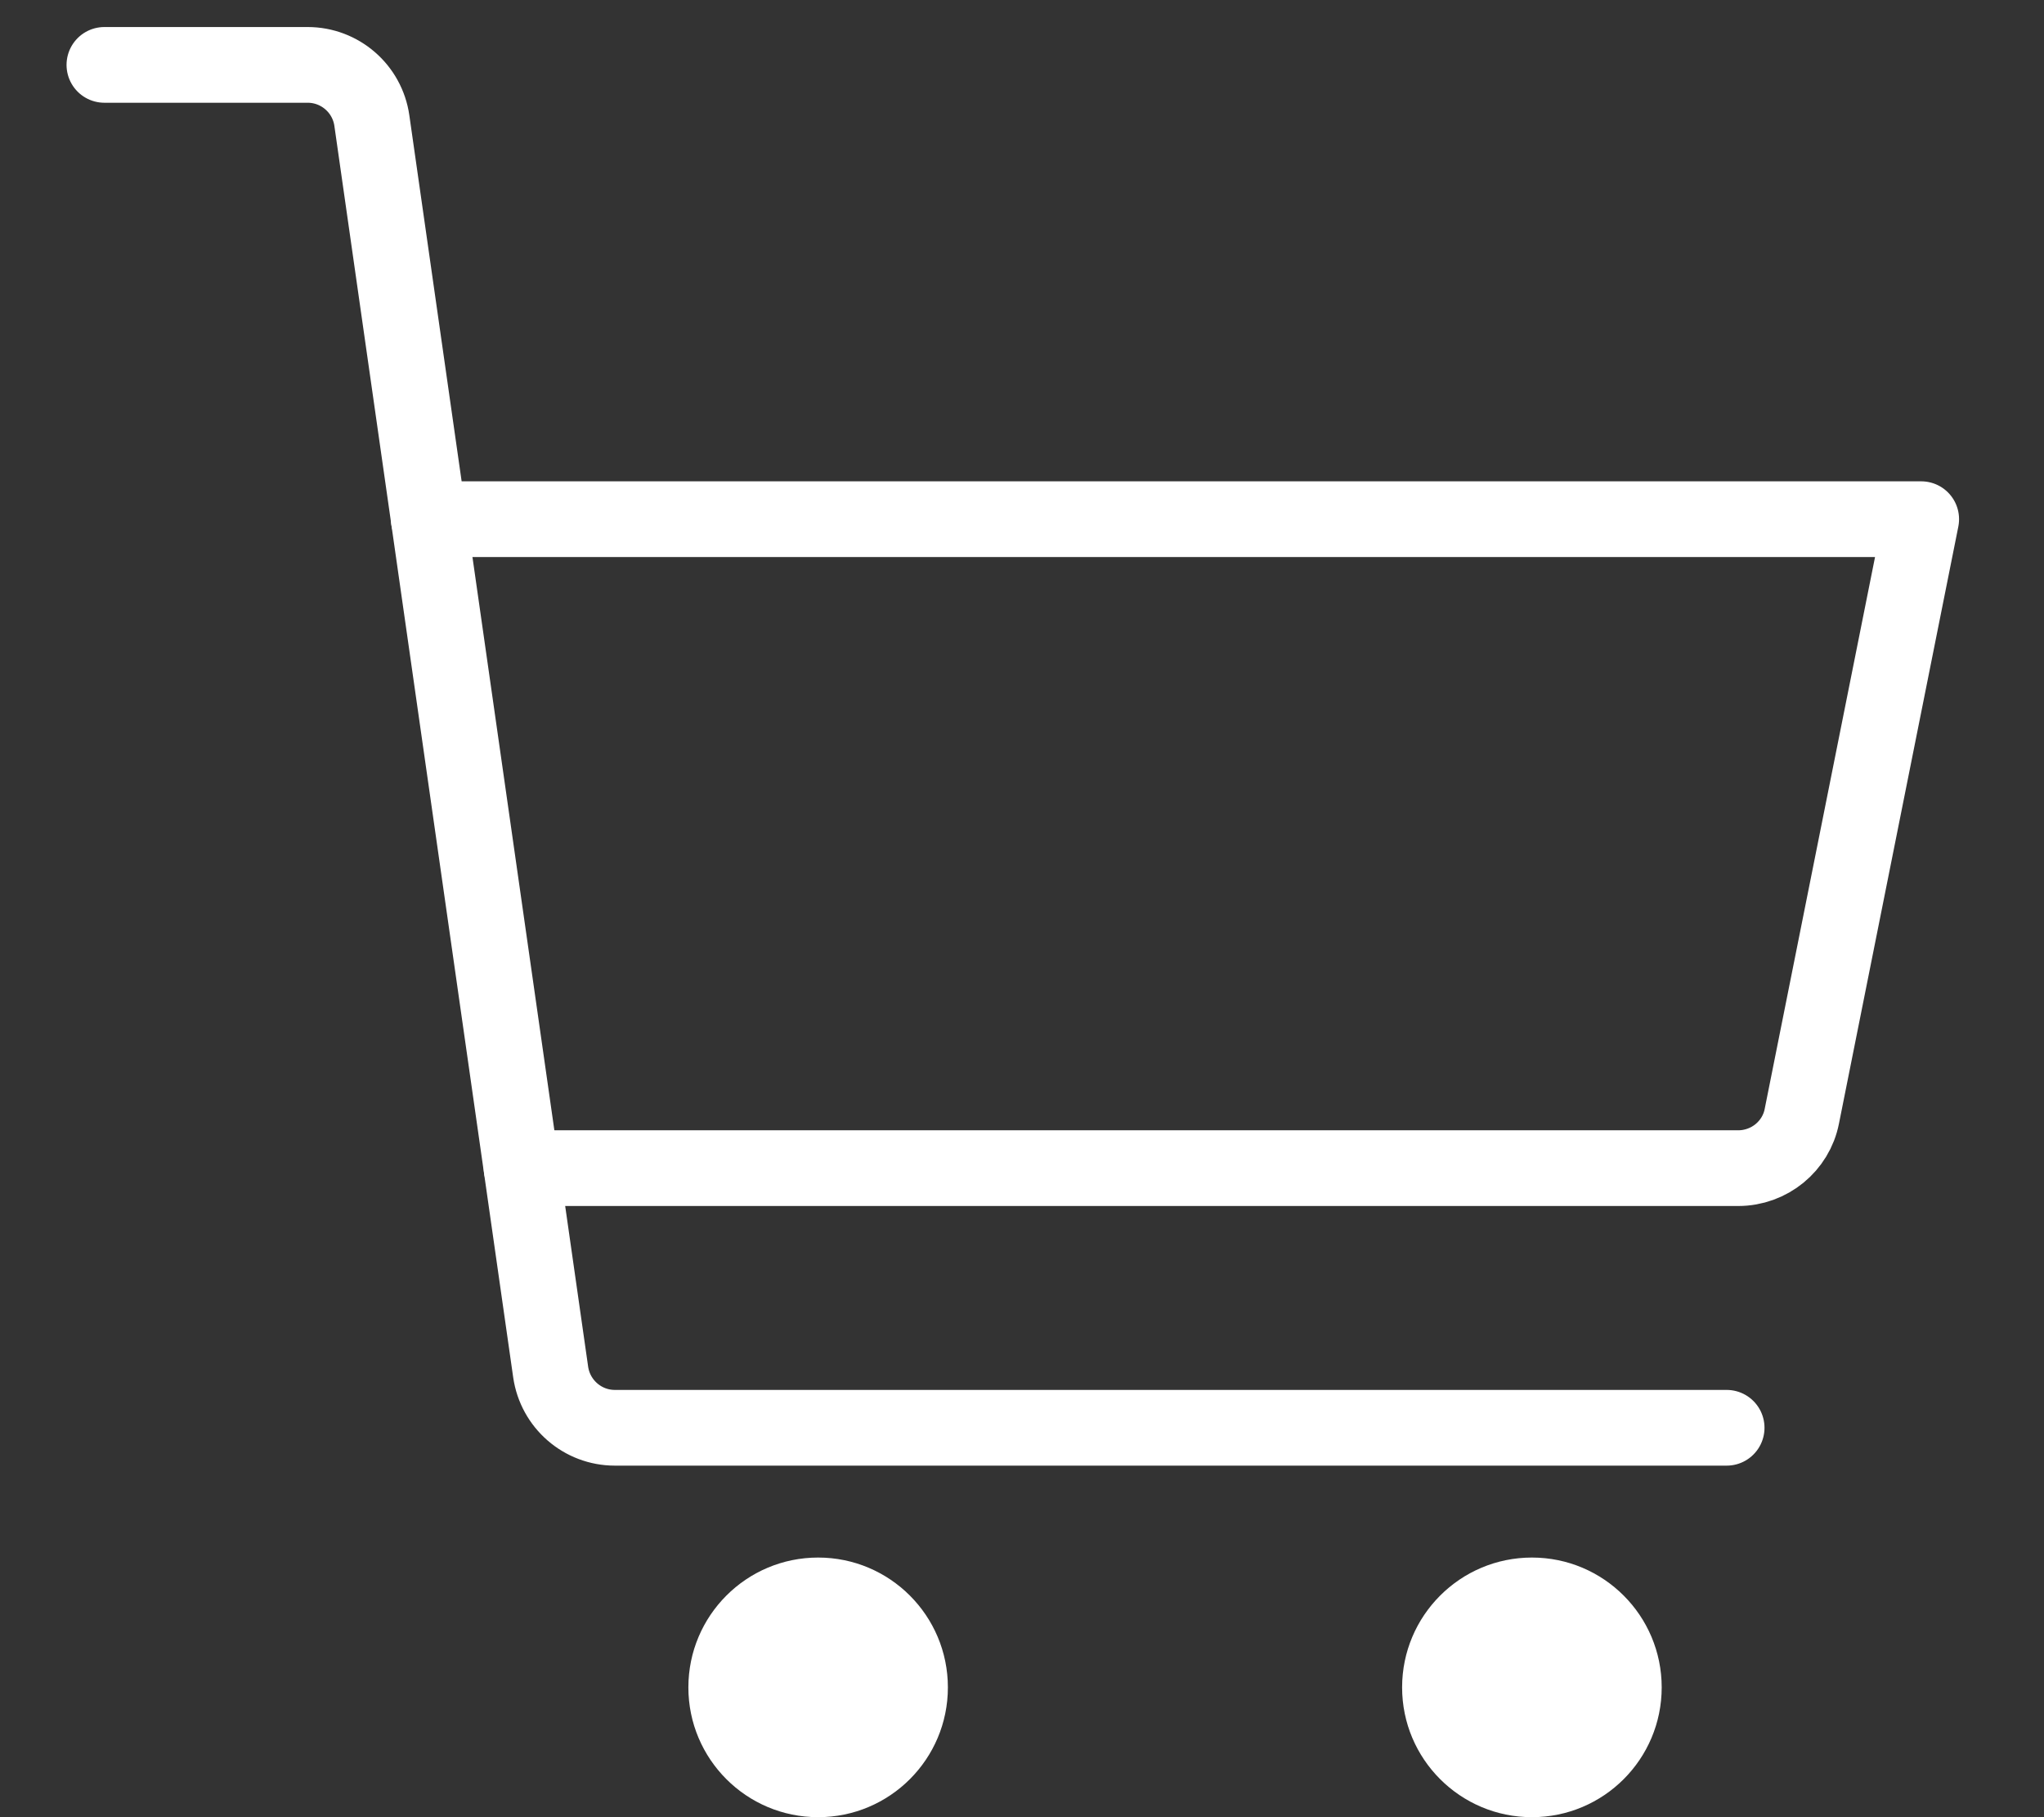 <svg width="27" height="24" viewBox="0 0 27 24" fill="none" xmlns="http://www.w3.org/2000/svg">
<rect x="0" y="0" width="27" height="24" fill="#333333" stroke="none"/>
<g clip-path="url(#clip0_325_6939)">
<path d="M10.807 24C11.754 24 12.521 23.232 12.521 22.286C12.521 21.339 11.754 20.571 10.807 20.571C9.86 20.571 9.093 21.339 9.093 22.286C9.093 23.232 9.86 24 10.807 24Z" fill="white"/>
<path d="M20.236 24C21.183 24 21.95 23.232 21.95 22.286C21.95 21.339 21.183 20.571 20.236 20.571C19.289 20.571 18.521 21.339 18.521 22.286C18.521 23.232 19.289 24 20.236 24Z" fill="white"/>
<path d="M22.808 18.857H8.122C7.696 18.857 7.335 18.543 7.274 18.121L4.912 1.593C4.852 1.171 4.49 0.857 4.064 0.857H1.379" stroke="white" stroke-linecap="round" stroke-linejoin="round"/>
<path d="M5.664 6.857H25.378L23.801 14.743C23.724 15.137 23.373 15.428 22.96 15.428H6.89" stroke="white" stroke-linecap="round" stroke-linejoin="round"/>
</g>
<defs>
<clipPath id="clip0_325_6939">
<rect width="25.714" height="24" fill="white" transform="translate(0.521)"/>
</clipPath>
</defs>
</svg>
